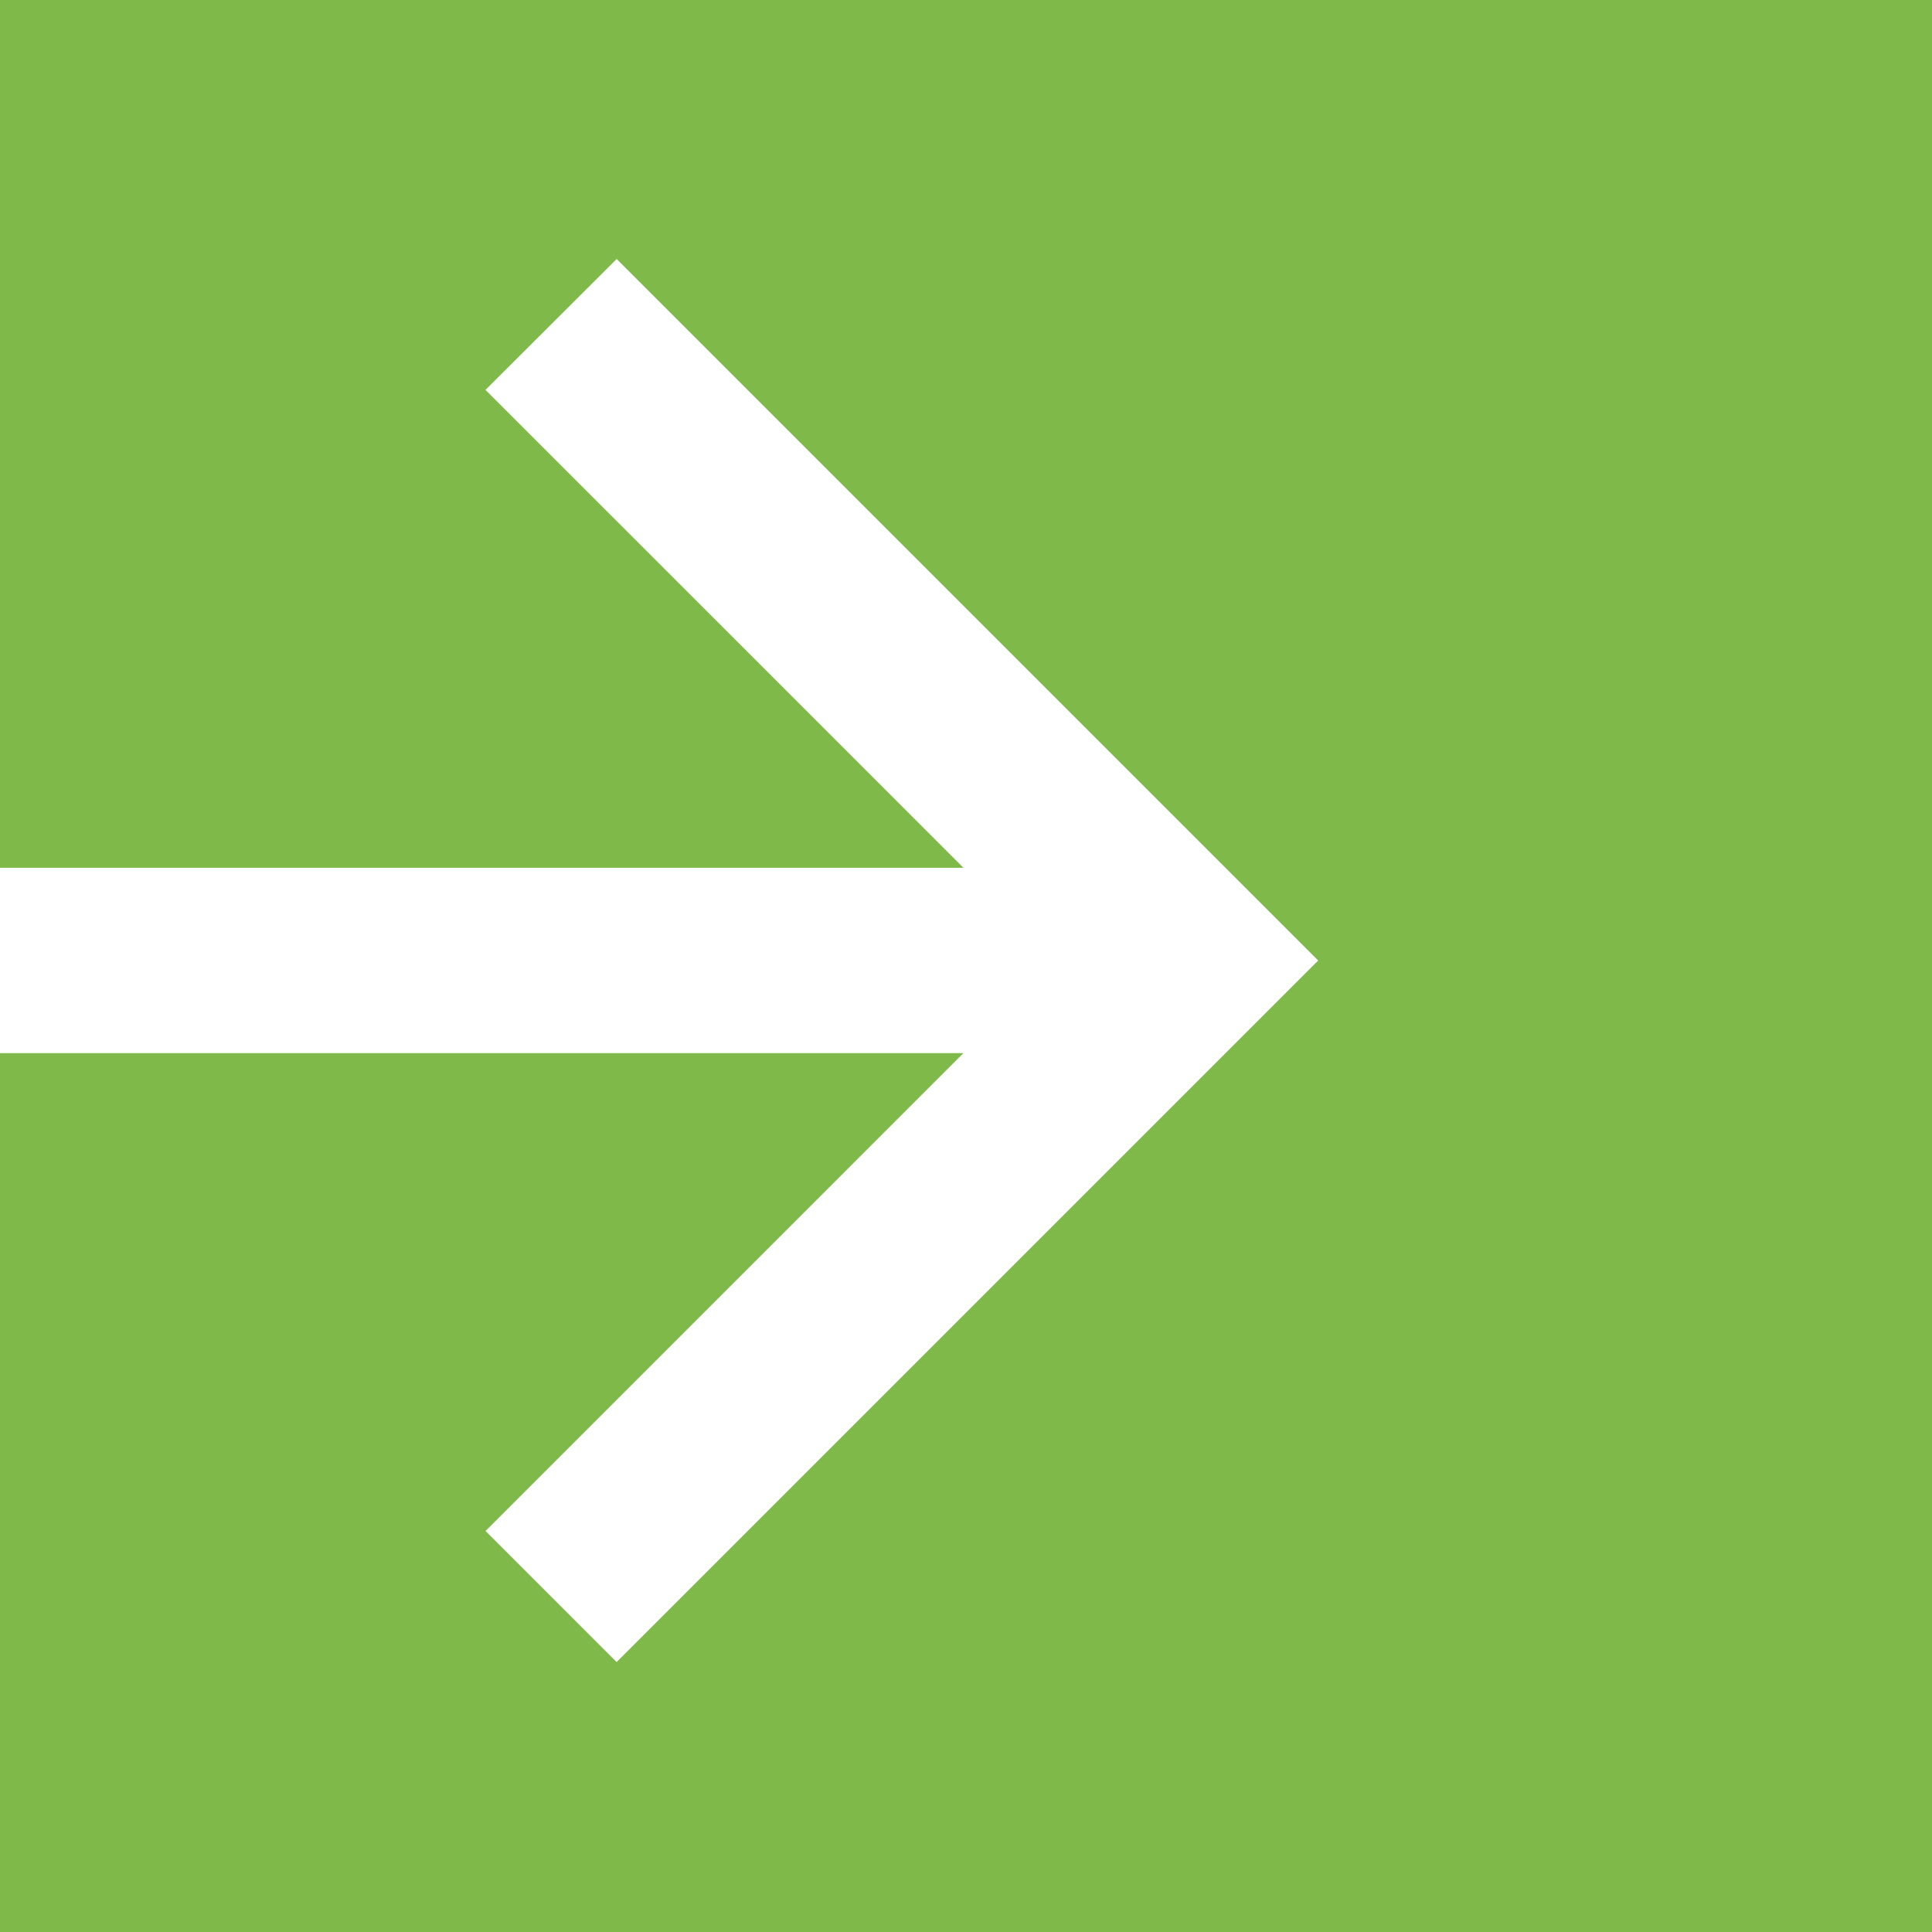 <?xml version="1.0" encoding="UTF-8" standalone="no"?>
<!-- Generator: Adobe Illustrator 18.1.1, SVG Export Plug-In . SVG Version: 6.00 Build 0)  -->

<svg
   xmlns:dc="http://purl.org/dc/elements/1.1/"
   xmlns:cc="http://creativecommons.org/ns#"
   xmlns:rdf="http://www.w3.org/1999/02/22-rdf-syntax-ns#"
   xmlns:svg="http://www.w3.org/2000/svg"
   xmlns="http://www.w3.org/2000/svg"
   xmlns:sodipodi="http://sodipodi.sourceforge.net/DTD/sodipodi-0.dtd"
   xmlns:inkscape="http://www.inkscape.org/namespaces/inkscape"
   version="1.1"
   id="Capa_1"
   x="0px"
   y="0px"
   viewBox="0 0 304.588 304.588"
   style="enable-background:new 0 0 304.588 304.588;"
   xml:space="preserve"
   sodipodi:docname="arrow_green.svg"
   inkscape:version="0.92.2 (5c3e80d, 2017-08-06)"><defs
     id="defs43" /><sodipodi:namedview
     pagecolor="#ffffff"
     bordercolor="#666666"
     borderopacity="1"
     objecttolerance="10"
     gridtolerance="10"
     guidetolerance="10"
     inkscape:pageopacity="0"
     inkscape:pageshadow="2"
     inkscape:window-width="1393"
     inkscape:window-height="834"
     id="namedview41"
     showgrid="false"
     inkscape:zoom="0.7748171"
     inkscape:cx="-108.41268"
     inkscape:cy="152.29401"
     inkscape:window-x="0"
     inkscape:window-y="0"
     inkscape:window-maximized="0"
     inkscape:current-layer="Capa_1" /><g
     id="g8"
     transform="rotate(-90,152.294,152.294)"
     style="opacity:1;stroke:#f171ab;stroke-opacity:0;fill:#7eb94a;fill-opacity:0.996"><g
       id="g6"
       style="stroke:#f171ab;stroke-opacity:0;fill:#7eb94a;fill-opacity:0.996"><g
         id="g4"
         style="stroke:#f171ab;stroke-opacity:0;fill:#7eb94a;fill-opacity:0.996"><polygon
           style="fill:#7eb94a;stroke:#f171ab;stroke-opacity:0;fill-opacity:0.996"
           points="263.757,97.218 153.159,207.816 42.555,97.212 63.218,76.544 138.555,151.88 138.555,0 129.945,0 112.616,0 0,0 0,304.588 304.588,304.588 304.588,0 167.773,0 167.773,151.897 243.121,76.539 "
           id="polygon2" /></g></g></g><g
     id="g10" /><g
     id="g12" /><g
     id="g14" /><g
     id="g16" /><g
     id="g18" /><g
     id="g20" /><g
     id="g22" /><g
     id="g24" /><g
     id="g26" /><g
     id="g28" /><g
     id="g30" /><g
     id="g32" /><g
     id="g34" /><g
     id="g36" /><g
     id="g38" /></svg>